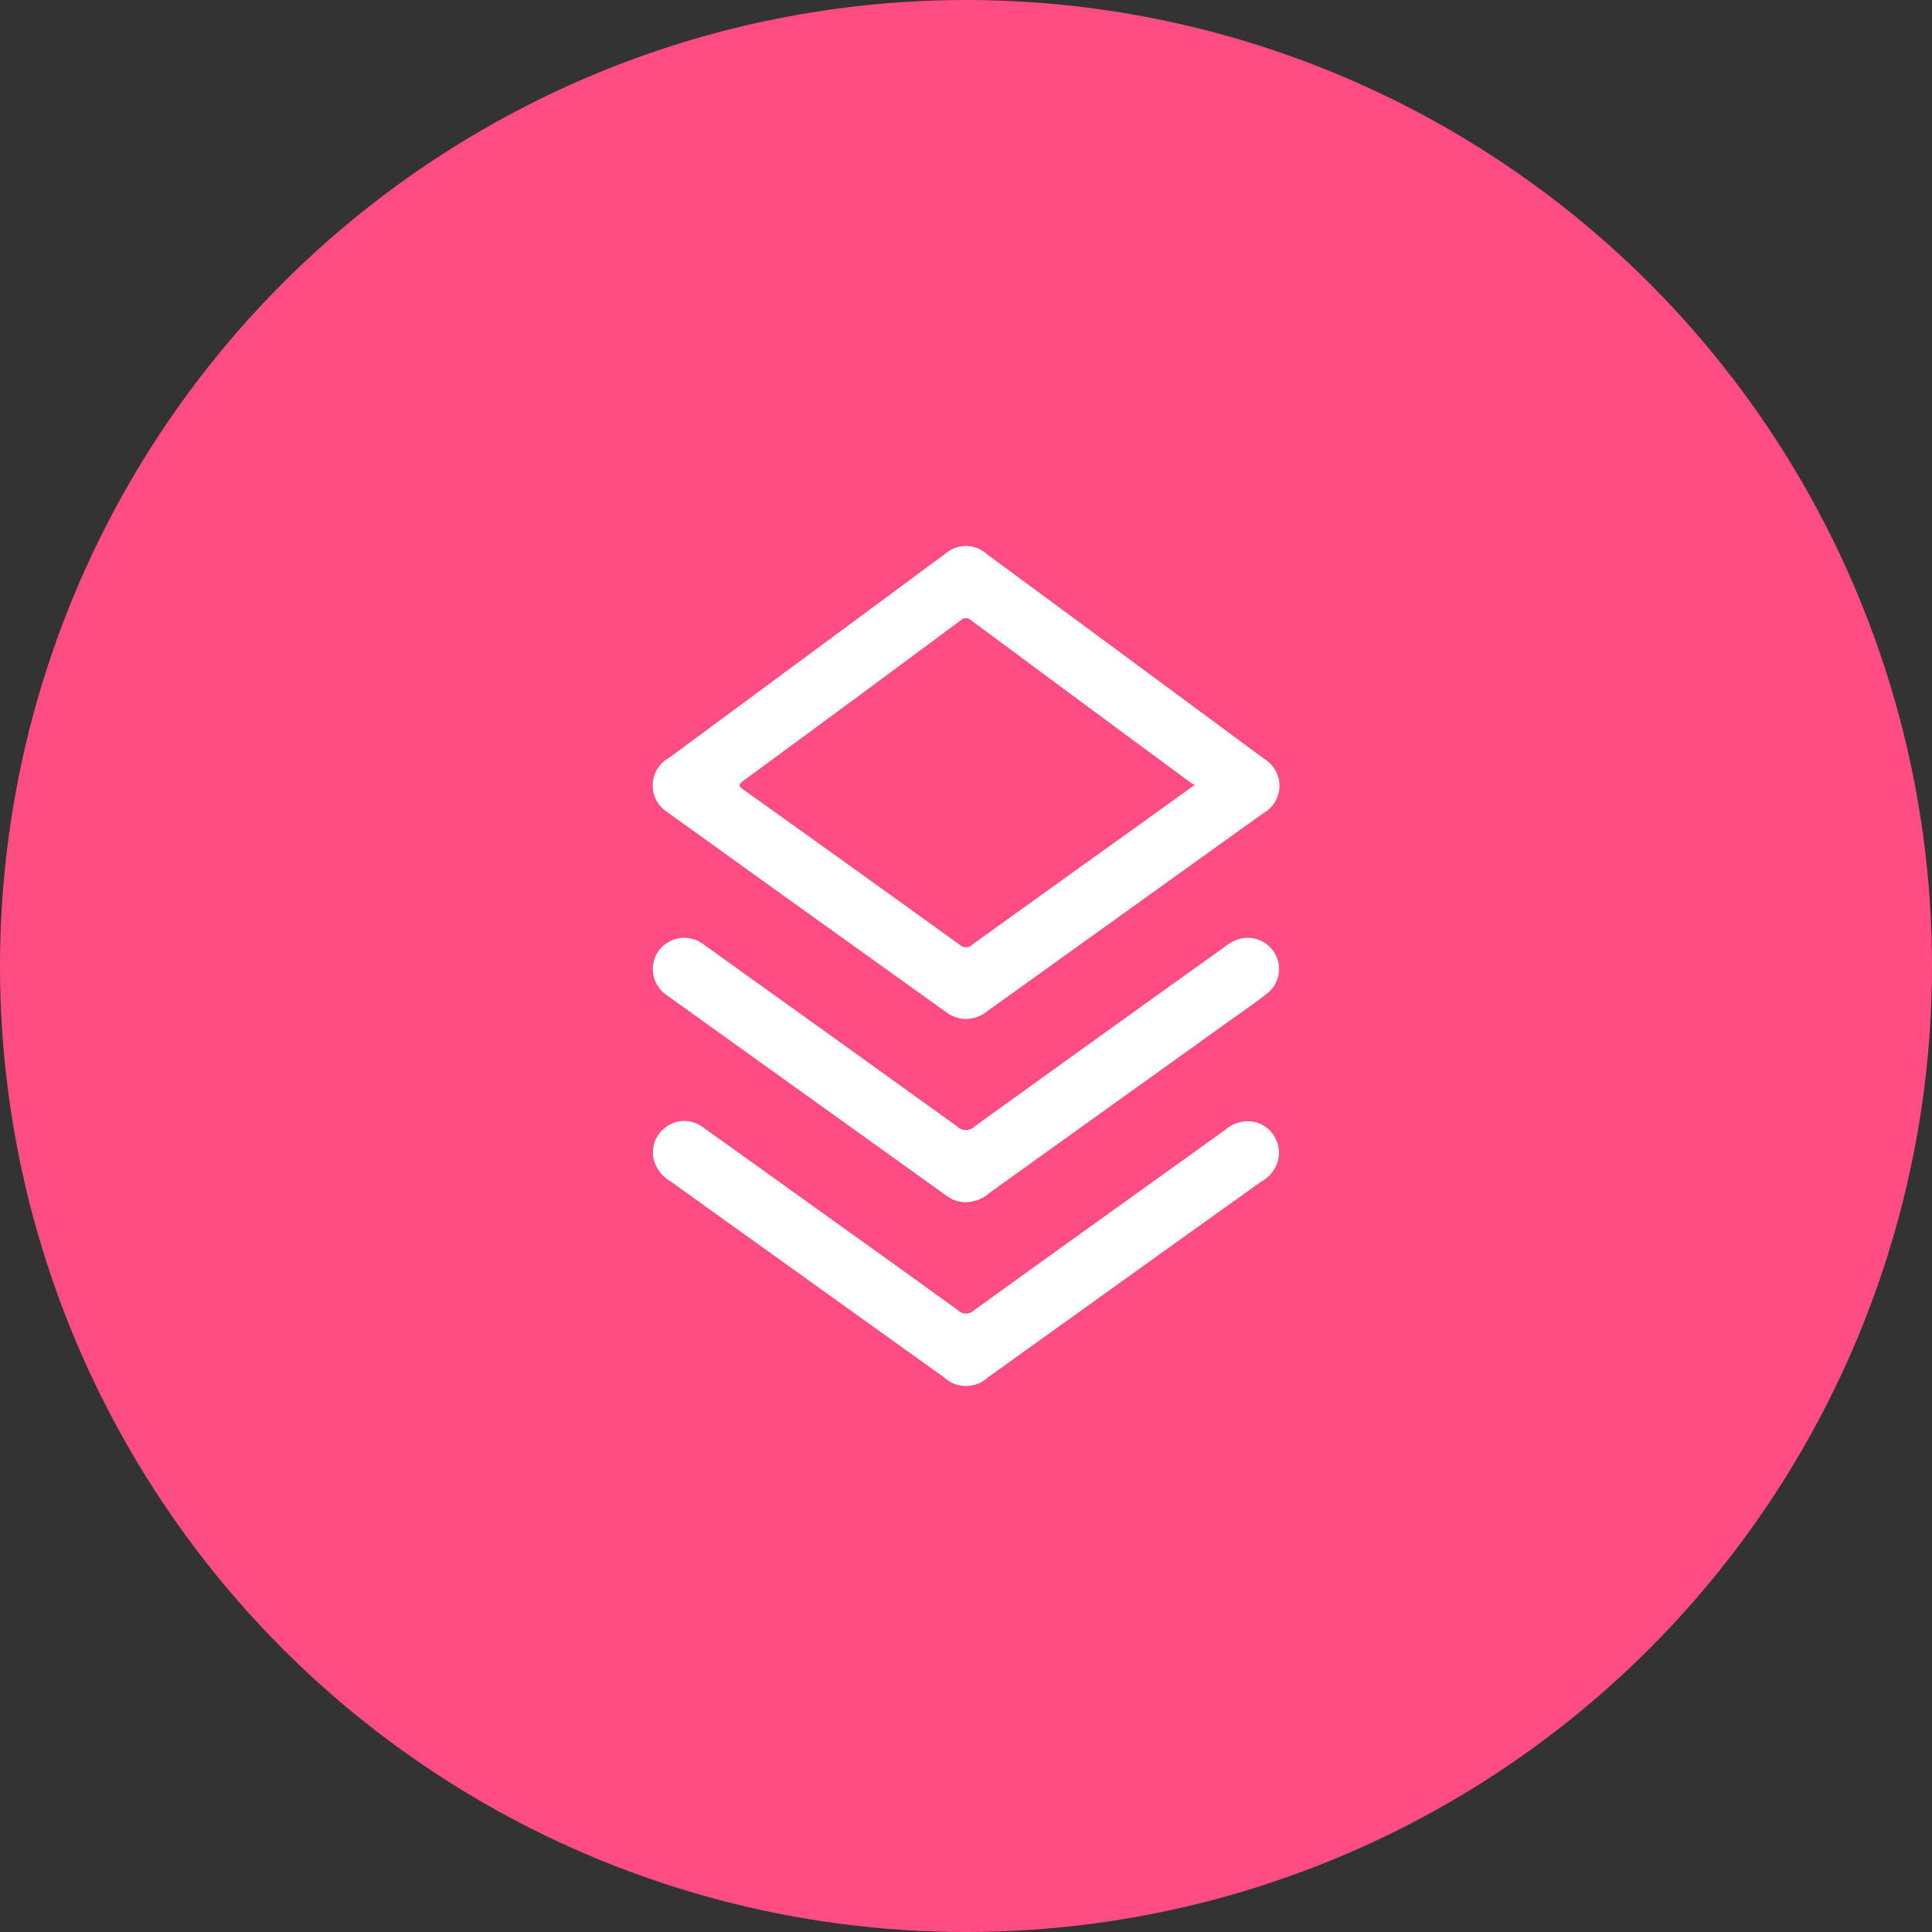 <?xml version="1.0" encoding="UTF-8"?>
<svg xmlns="http://www.w3.org/2000/svg" xmlns:xlink="http://www.w3.org/1999/xlink" width="115" height="115" viewBox="0 0 115 115">
  <rect x="0" y="0" width="115" height="115" fill="#333333" stroke="none"/>
  <defs>
    <clipPath id="clip-challenge_icon_3">
      <rect width="115" height="115"></rect>
    </clipPath>
  </defs>
  <g id="challenge_icon_3" data-name="challenge icon 3" clip-path="url(#clip-challenge_icon_3)">
    <g id="Group_6090" data-name="Group 6090" transform="translate(-1404 -2238)">
      <circle id="Ellipse_286" data-name="Ellipse 286" cx="57.5" cy="57.5" r="57.5" transform="translate(1404 2238)" fill="#ff4c82"></circle>
      <g id="Group_5998" data-name="Group 5998" transform="translate(721.635 2229.224)">
        <path id="Path_43417" data-name="Path 43417" d="M758.6,262.51a2,2,0,0,1-1.04,1.53q-5.58,3.983-11.148,7.983-2.561,1.835-5.121,3.671a1.92,1.92,0,0,1-2.614.008q-8.134-5.829-16.268-11.658a2.16,2.16,0,0,1-1.013-1.3,1.857,1.857,0,0,1,.779-1.988,1.83,1.83,0,0,1,2.179.079c2,1.42,3.986,2.853,5.978,4.28,3.051,2.187,6.107,4.367,9.147,6.569a.693.693,0,0,0,.986.015c4.966-3.588,9.952-7.148,14.927-10.725a2.035,2.035,0,0,1,1.956-.429A1.9,1.9,0,0,1,758.6,262.51Z" transform="translate(-0.114 -184.935)" fill="#fff"></path>
        <path id="Path_43418" data-name="Path 43418" d="M739.966,206.391a1.905,1.905,0,0,1-1.19-.375q-8.344-5.981-16.687-11.963a1.874,1.874,0,0,1-.457-2.633,1.9,1.9,0,0,1,2.741-.324q7.517,5.382,15.021,10.783a.739.739,0,0,0,1.046,0q7.425-5.36,14.878-10.683a2.388,2.388,0,0,1,1.031-.513,1.871,1.871,0,0,1,2.028,1.037,1.843,1.843,0,0,1-.542,2.258c-.72.562-1.475,1.079-2.218,1.611q-7.135,5.114-14.27,10.228A2.238,2.238,0,0,1,739.966,206.391Z" transform="translate(-0.058 -126.055)" fill="#fff"></path>
        <path id="Path_43419" data-name="Path 43419" d="M757.567,53.912q-8.231-6.093-16.477-12.166a1.847,1.847,0,0,0-2.464,0c-.85.617-1.691,1.246-2.536,1.87Q729.144,48.748,722.2,53.88a1.877,1.877,0,0,0-.142,3.217q8.311,5.98,16.64,11.935a1.947,1.947,0,0,0,1.18.4,2.1,2.1,0,0,0,1.3-.5q8.179-5.865,16.356-11.731A1.877,1.877,0,0,0,757.567,53.912Zm-6.471,3.3Q745.667,61.1,740.242,65a.534.534,0,0,1-.751.013q-6.412-4.625-12.848-9.216c-.284-.2-.376-.29-.023-.549q6.469-4.748,12.91-9.532a.447.447,0,0,1,.645-.013q6.539,4.849,13.091,9.68a2.018,2.018,0,0,0,.215.112Z" fill="#fff"></path>
      </g>
    </g>
  </g>
</svg>
